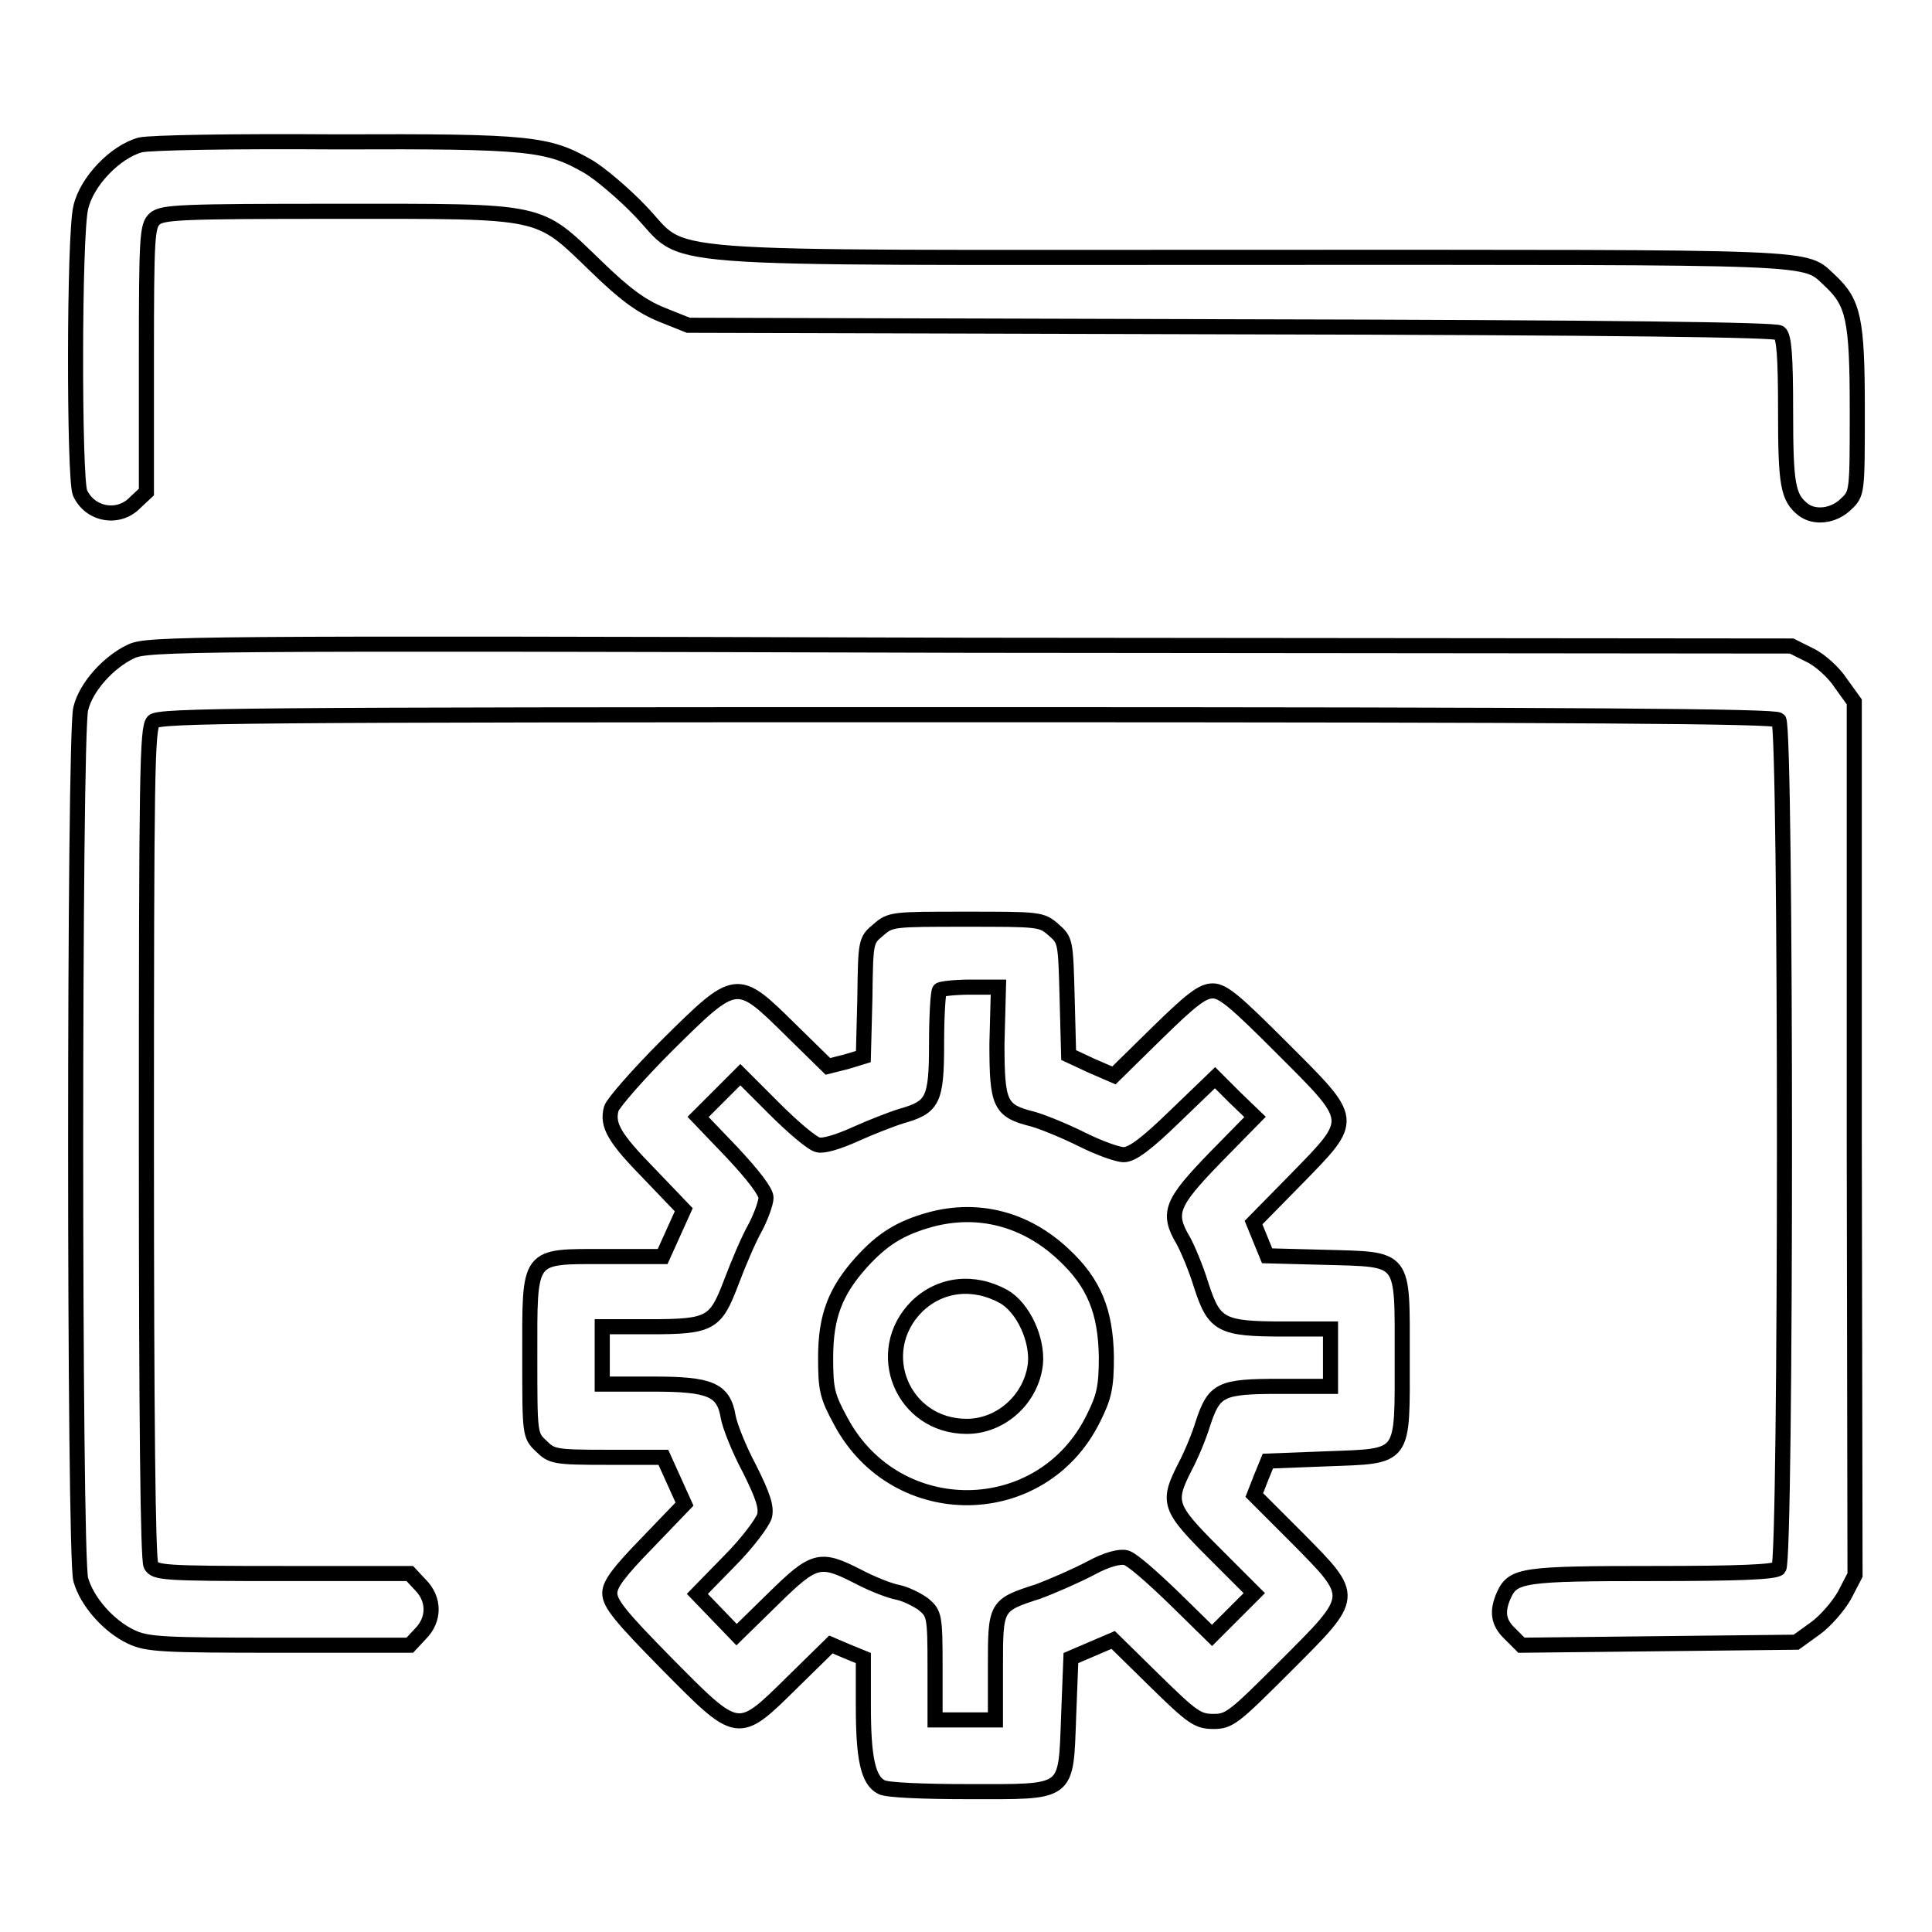 <?xml version="1.0" encoding="utf-8"?>
<!-- Svg Vector Icons : http://www.onlinewebfonts.com/icon -->
<!DOCTYPE svg PUBLIC "-//W3C//DTD SVG 1.1//EN" "http://www.w3.org/Graphics/SVG/1.1/DTD/svg11.dtd">
<svg version="1.1" xmlns="http://www.w3.org/2000/svg" xmlns:xlink="http://www.w3.org/1999/xlink" x="0px" y="0px" viewBox="0 0 256 256" enable-background="new 0 0 256 256" xml:space="preserve">
<g><g><g><path stroke-width="2" fill-opacity="0" stroke="#000000"  d="M18.6,19.2c-3.3,0.9-7.1,4.8-7.9,8.3c-0.9,3.7-0.9,35.8-0.1,37.8c1.3,2.9,5.1,3.6,7.3,1.3l1.5-1.4V47.6c0-16.3,0.1-17.7,1.1-18.6c1-0.9,3.5-1,24.2-1c27.8,0,26.4-0.3,34.3,7.3c3.8,3.7,6,5.3,8.7,6.4l3.5,1.4l71.9,0.2c51.4,0.1,72.2,0.4,72.7,0.8c0.6,0.5,0.8,3,0.8,10.4c0,9.7,0.3,11.4,2.3,13c1.5,1.2,4.1,0.9,5.7-0.7c1.5-1.4,1.5-1.5,1.5-12.5c0-12-0.5-14.2-3.6-17.1c-3.6-3.3,0.2-3.1-76.8-3.1c-82.1,0-74.3,0.6-80.9-6.2c-2.2-2.3-5.3-4.9-6.8-5.8c-5.4-3.1-7.6-3.4-33.3-3.3C30.4,18.7,20,18.9,18.6,19.2z"/><path stroke-width="2" fill-opacity="0" stroke="#000000"  d="M17.4,86.3c-3,1.4-6,4.7-6.7,7.6c-0.9,3.1-0.9,112.3,0,115.4c0.8,2.9,3.7,6.2,6.7,7.6c2.1,1,4.2,1.1,19.6,1.1h17.3l1.4-1.5c1.9-1.9,1.9-4.6,0-6.5l-1.4-1.5H37.5c-16,0-16.9-0.1-17.5-1.1c-0.4-0.8-0.6-19.4-0.6-56c0-49.1,0.1-54.9,0.9-55.8c0.8-0.8,11.4-0.9,107.8-0.9c82.4,0,107.1,0.2,107.6,0.7c1,1,1,111.4,0,112.4c-0.5,0.5-5.1,0.7-16.8,0.7c-17,0-18.4,0.2-19.6,2.8c-1,2.2-0.8,3.7,0.8,5.2l1.5,1.5l18.2-0.2l18.2-0.2l2.5-1.8c1.4-1,3.1-3,3.9-4.4l1.4-2.7l-0.1-57.9L245.7,93l-1.8-2.5c-0.9-1.4-2.8-3.1-4.1-3.7l-2.4-1.2l-108.8-0.1C24.3,85.2,19.6,85.3,17.4,86.3z"/><path stroke-width="2" fill-opacity="0" stroke="#000000"  d="M116.4,123.2c-1.7,1.4-1.7,1.5-1.8,9.1l-0.2,7.7l-2.3,0.7l-2.4,0.6l-5-4.9c-7.1-7-7.1-7-16.3,2.1c-3.9,3.9-7.2,7.7-7.4,8.4c-0.6,2.2,0.4,3.9,5.1,8.7l4.5,4.7l-1.4,3.1l-1.4,3.1h-7.6c-10.4,0-10-0.5-10,13.4c0,10.1,0,10.3,1.5,11.7c1.4,1.4,1.8,1.5,8.8,1.5h7.4l1.4,3.1l1.4,3.1l-4.9,5.1c-3.8,3.9-5,5.5-5,6.7c0,1.4,1.5,3.2,7.5,9.3c9.6,9.7,9.4,9.7,16.7,2.5l5.1-5l2.1,0.9l2.2,0.9v6.4c0,6.8,0.6,9.8,2.4,10.7c0.6,0.4,5.7,0.6,11.4,0.6c13.6,0,13,0.5,13.4-10l0.3-7.7l2.8-1.2l2.8-1.2l5.5,5.4c5,4.9,5.7,5.4,7.8,5.4c2.1,0,2.7-0.5,9.5-7.3c9.4-9.4,9.4-9.1,1.6-17l-5.7-5.7l0.9-2.3l0.9-2.2l7.8-0.3c10.5-0.4,10,0.2,10-13.5c0-13.5,0.5-12.9-10.3-13.2l-7.6-0.2l-0.9-2.2l-0.9-2.2l5.7-5.8c7.8-8,7.8-7.6-1.9-17.3c-6.1-6.1-7.8-7.6-9.2-7.6c-1.4,0-2.9,1.2-7.4,5.6l-5.7,5.6l-3-1.3l-3-1.4l-0.2-7.6c-0.2-7.5-0.2-7.6-1.8-9c-1.6-1.4-1.9-1.4-11.6-1.4S118,121.8,116.4,123.2z M132.1,138.3c0,8.1,0.4,8.9,4.8,10c1.4,0.4,4.3,1.6,6.5,2.7c2.2,1.1,4.7,2,5.5,2c1.1,0,3-1.4,6.8-5.1l5.3-5.1l2.6,2.6l2.7,2.6l-5.3,5.4c-5.8,6-6.4,7.3-4.2,11c0.6,1.1,1.7,3.7,2.4,6c1.7,5.2,2.6,5.7,10.9,5.7h6.2v3.8v3.8h-6.7c-7.9,0-8.7,0.4-10.2,4.9c-0.5,1.7-1.6,4.3-2.4,5.8c-2.4,4.7-2.1,5.4,3.9,11.4l5.3,5.3l-2.8,2.8l-2.8,2.8l-5.1-5c-2.8-2.7-5.5-5.1-6.3-5.3c-0.8-0.2-2.5,0.2-4.7,1.4c-1.9,1-5.1,2.4-7,3.1c-5.6,1.8-5.6,1.9-5.6,10v7H128h-4.1v-7c0-6.8-0.1-7.1-1.5-8.3c-0.8-0.6-2.4-1.4-3.4-1.6c-1.1-0.2-3.4-1.1-5.3-2.1c-5.1-2.6-5.8-2.4-11.3,3l-4.8,4.7l-2.6-2.7l-2.6-2.7l4.2-4.3c2.4-2.4,4.4-5.1,4.7-6c0.3-1.2-0.2-2.7-2-6.3c-1.4-2.6-2.6-5.7-2.8-6.8c-0.6-3.7-2.4-4.4-10-4.4h-6.7v-3.8v-3.8H86c8.2,0,8.8-0.4,10.9-5.9c0.9-2.4,2.3-5.7,3.1-7.1c0.8-1.5,1.5-3.4,1.5-4.1c0-0.8-1.7-3-4.5-6l-4.5-4.7l2.8-2.8l2.8-2.8l4.5,4.5c2.5,2.5,5.1,4.7,5.8,4.8c0.7,0.2,2.7-0.4,4.9-1.4c2-0.9,4.8-2,6.1-2.4c4.2-1.2,4.7-2,4.7-9.6c0-3.7,0.2-6.9,0.4-7.1c0.2-0.2,2.1-0.4,4.1-0.4h3.7L132.1,138.3L132.1,138.3z"/><path stroke-width="2" fill-opacity="0" stroke="#000000"  d="M123.3,161.6c-4,1.1-6.4,2.6-9.2,5.7c-3.4,3.8-4.7,7.1-4.7,12.6c0,4.2,0.2,5.1,2,8.4c7.3,13.7,26.7,13.5,33.5-0.4c1.4-2.8,1.7-4.1,1.7-8.1c-0.1-6-1.6-9.8-5.7-13.6C135.9,161.5,129.6,159.9,123.3,161.6z M133,171.8c2.6,1.5,4.5,5.7,4.2,8.9c-0.5,4.6-4.5,8.3-9.1,8.3c-8.5,0-12.6-9.9-6.6-15.9C124.6,170.1,129,169.6,133,171.8z"/></g></g></g>
</svg>